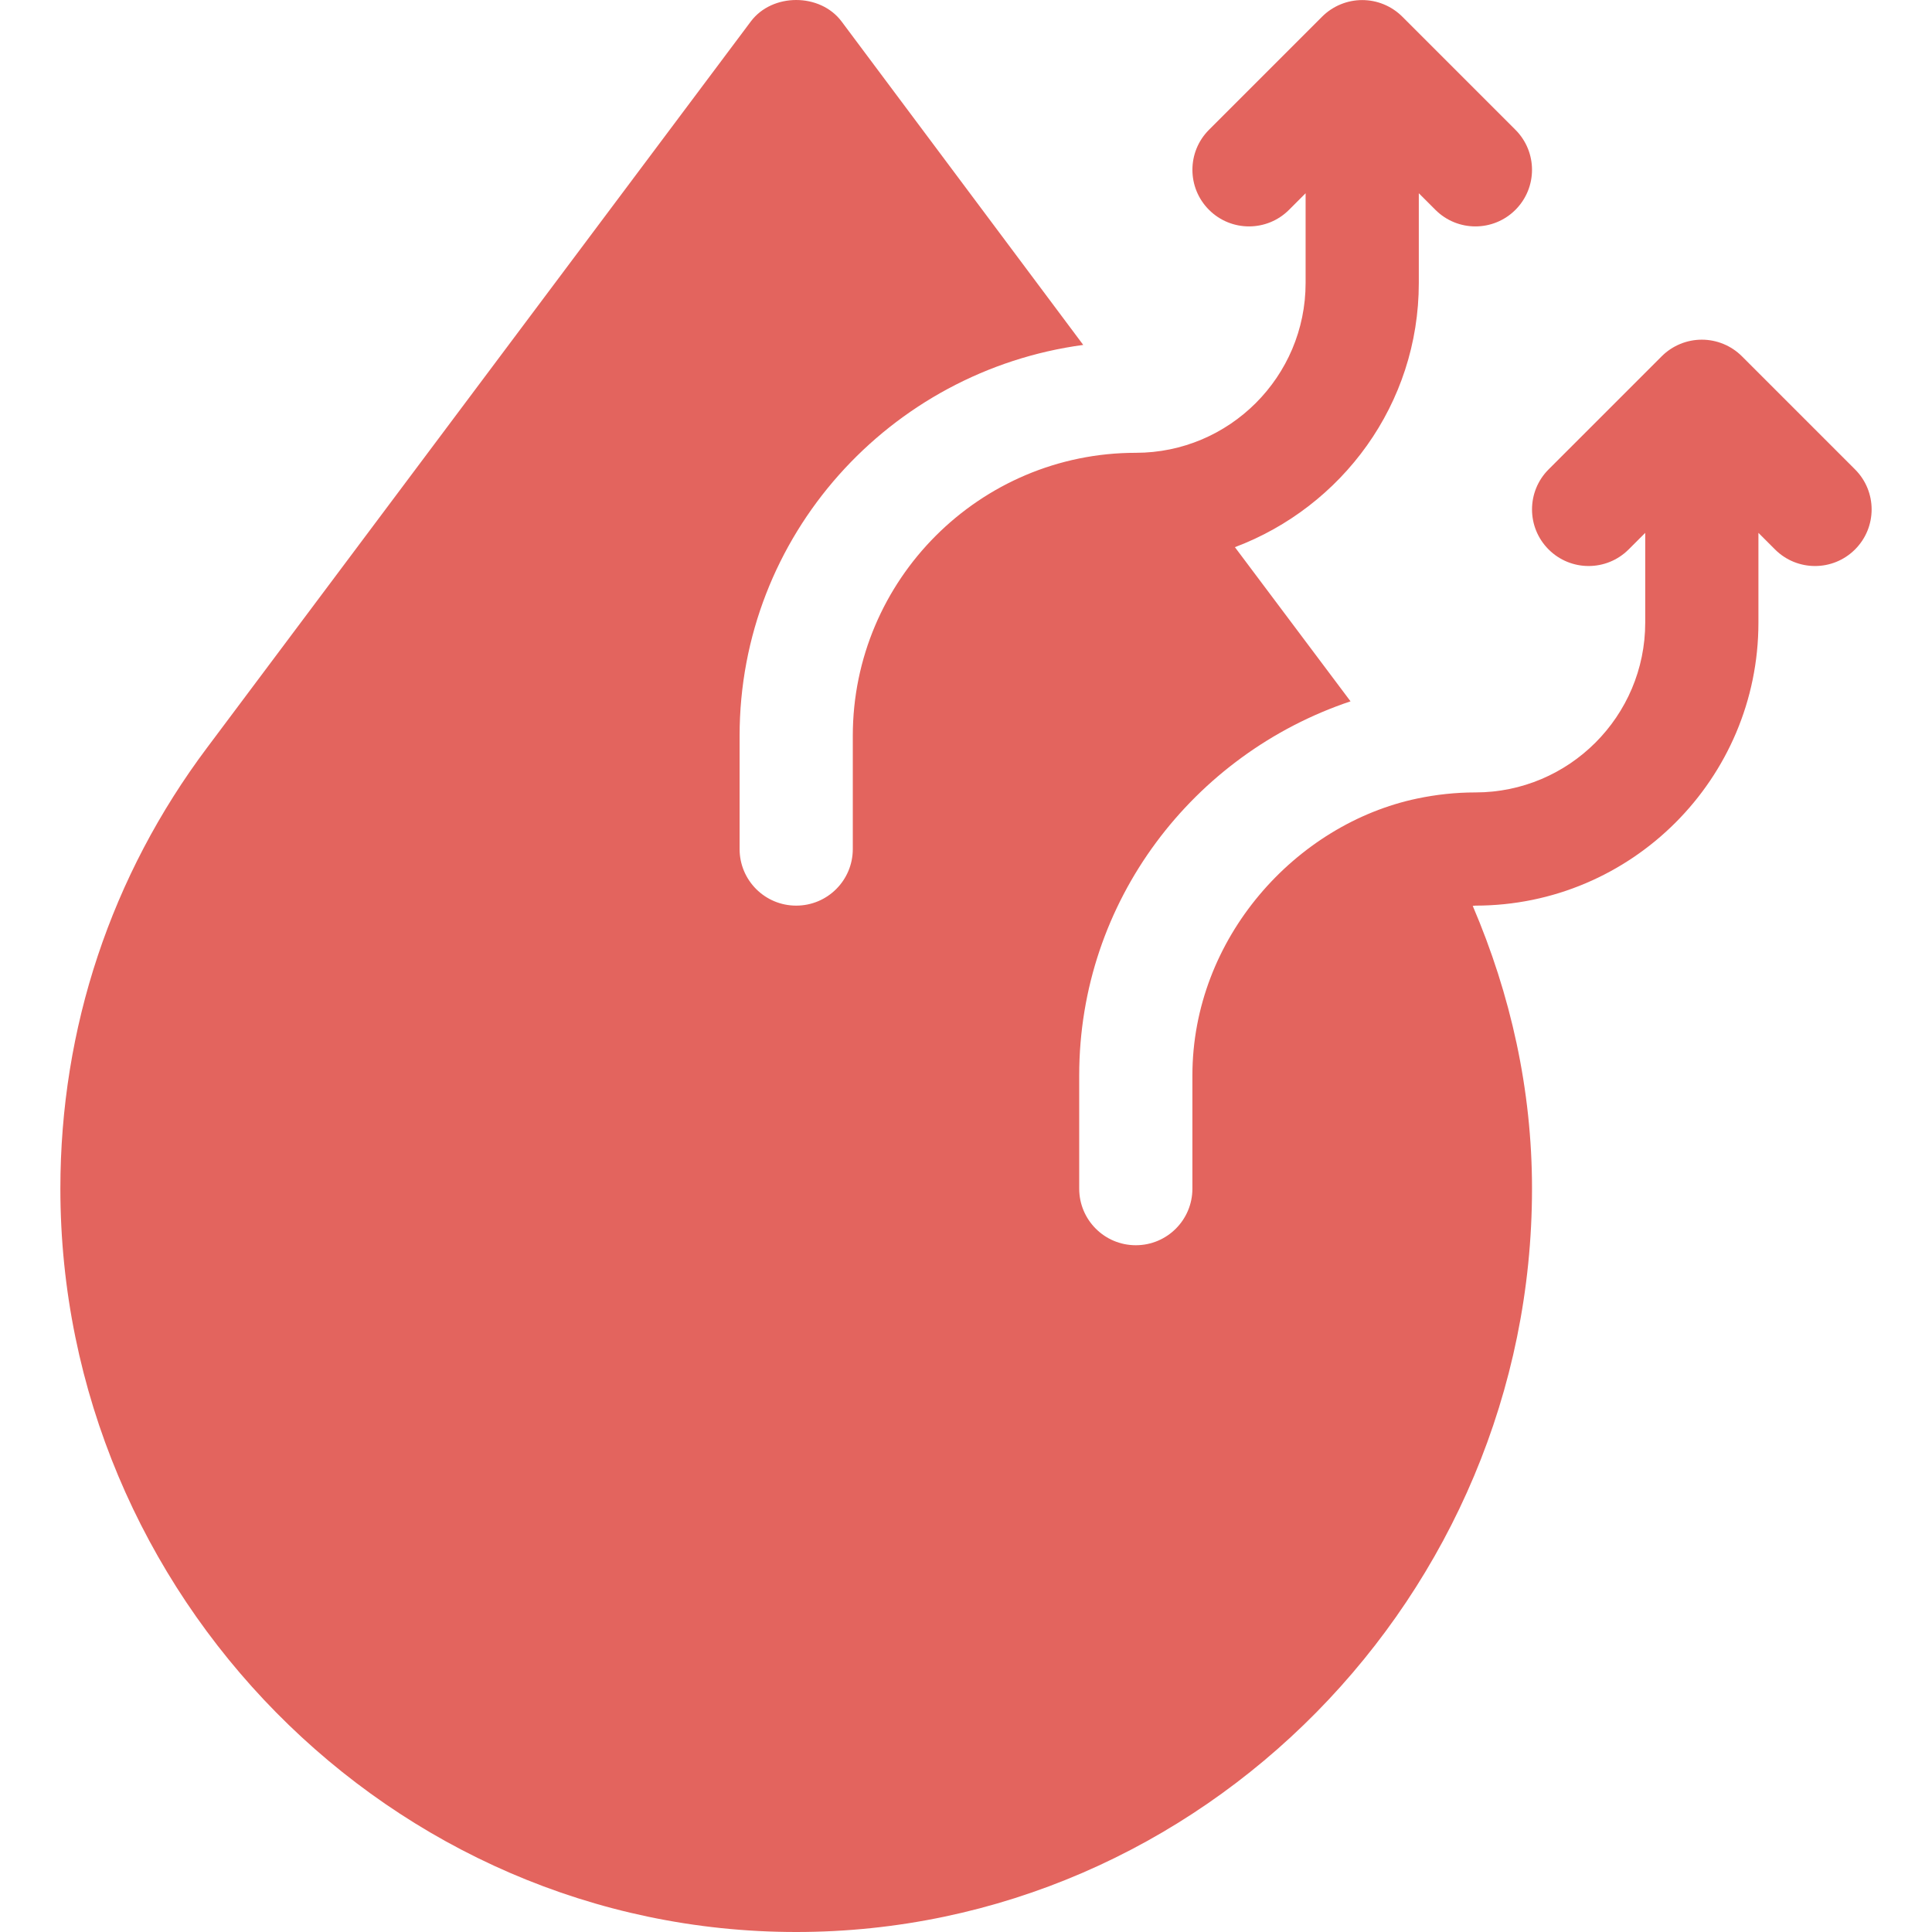 <svg width="145" height="145" viewBox="0 0 145 145" fill="none" xmlns="http://www.w3.org/2000/svg">
<g clip-path="url(#clip0_26962_1204)">
<path d="M139.224 35.229L130.733 26.738C130.336 26.342 129.865 26.028 129.347 25.815C128.308 25.386 127.141 25.386 126.102 25.815C125.584 26.028 125.113 26.342 124.716 26.738L116.225 35.229C114.566 36.888 114.566 39.577 116.225 41.236C117.884 42.895 120.573 42.895 122.232 41.236L123.477 39.992V46.729C123.477 53.756 117.76 59.473 110.732 59.473C109.24 59.473 107.787 59.634 106.381 59.928C97.263 61.833 89.492 70.401 89.492 80.713V89.209C89.492 91.557 87.592 93.457 85.244 93.457C82.896 93.457 80.996 91.557 80.996 89.209V80.713C80.996 67.612 89.572 56.587 101.36 52.636L92.682 41.066C100.724 38.038 106.484 30.329 106.484 21.24V14.503L107.729 15.748C109.388 17.407 112.077 17.407 113.736 15.748C115.395 14.089 115.395 11.4 113.736 9.741L105.245 1.25C104.848 0.854 104.377 0.54 103.859 0.327C102.82 -0.102 101.653 -0.102 100.614 0.327C100.096 0.54 99.625 0.854 99.228 1.25L90.737 9.741C89.078 11.4 89.078 14.089 90.737 15.748C92.396 17.407 95.085 17.407 96.744 15.748L97.988 14.503V21.24C97.988 28.268 92.272 33.984 85.244 33.984C73.529 33.984 64.004 43.509 64.004 55.225V63.721C64.004 66.069 62.104 67.969 59.756 67.969C57.408 67.969 55.508 66.069 55.508 63.721V55.225C55.508 40.181 66.781 27.841 81.299 25.887L63.158 1.606C61.548 -0.535 57.964 -0.535 56.354 1.606L15.55 56.104C8.339 65.712 4.531 77.162 4.531 89.209C4.531 119.659 29.306 145 59.756 145C90.206 145 114.98 119.659 114.98 89.209C114.98 81.782 113.379 74.647 110.532 67.989C110.601 67.988 110.664 67.969 110.732 67.969C122.448 67.969 131.973 58.444 131.973 46.729V39.992L133.217 41.236C134.877 42.895 137.565 42.896 139.224 41.236C140.884 39.577 140.884 36.888 139.224 35.229Z" fill="#E3645E"/>
</g>
<defs>
<clipPath id="clip0_26962_1204">
<rect width="145" height="145" fill="white"/>
</clipPath>
</defs>
</svg>
